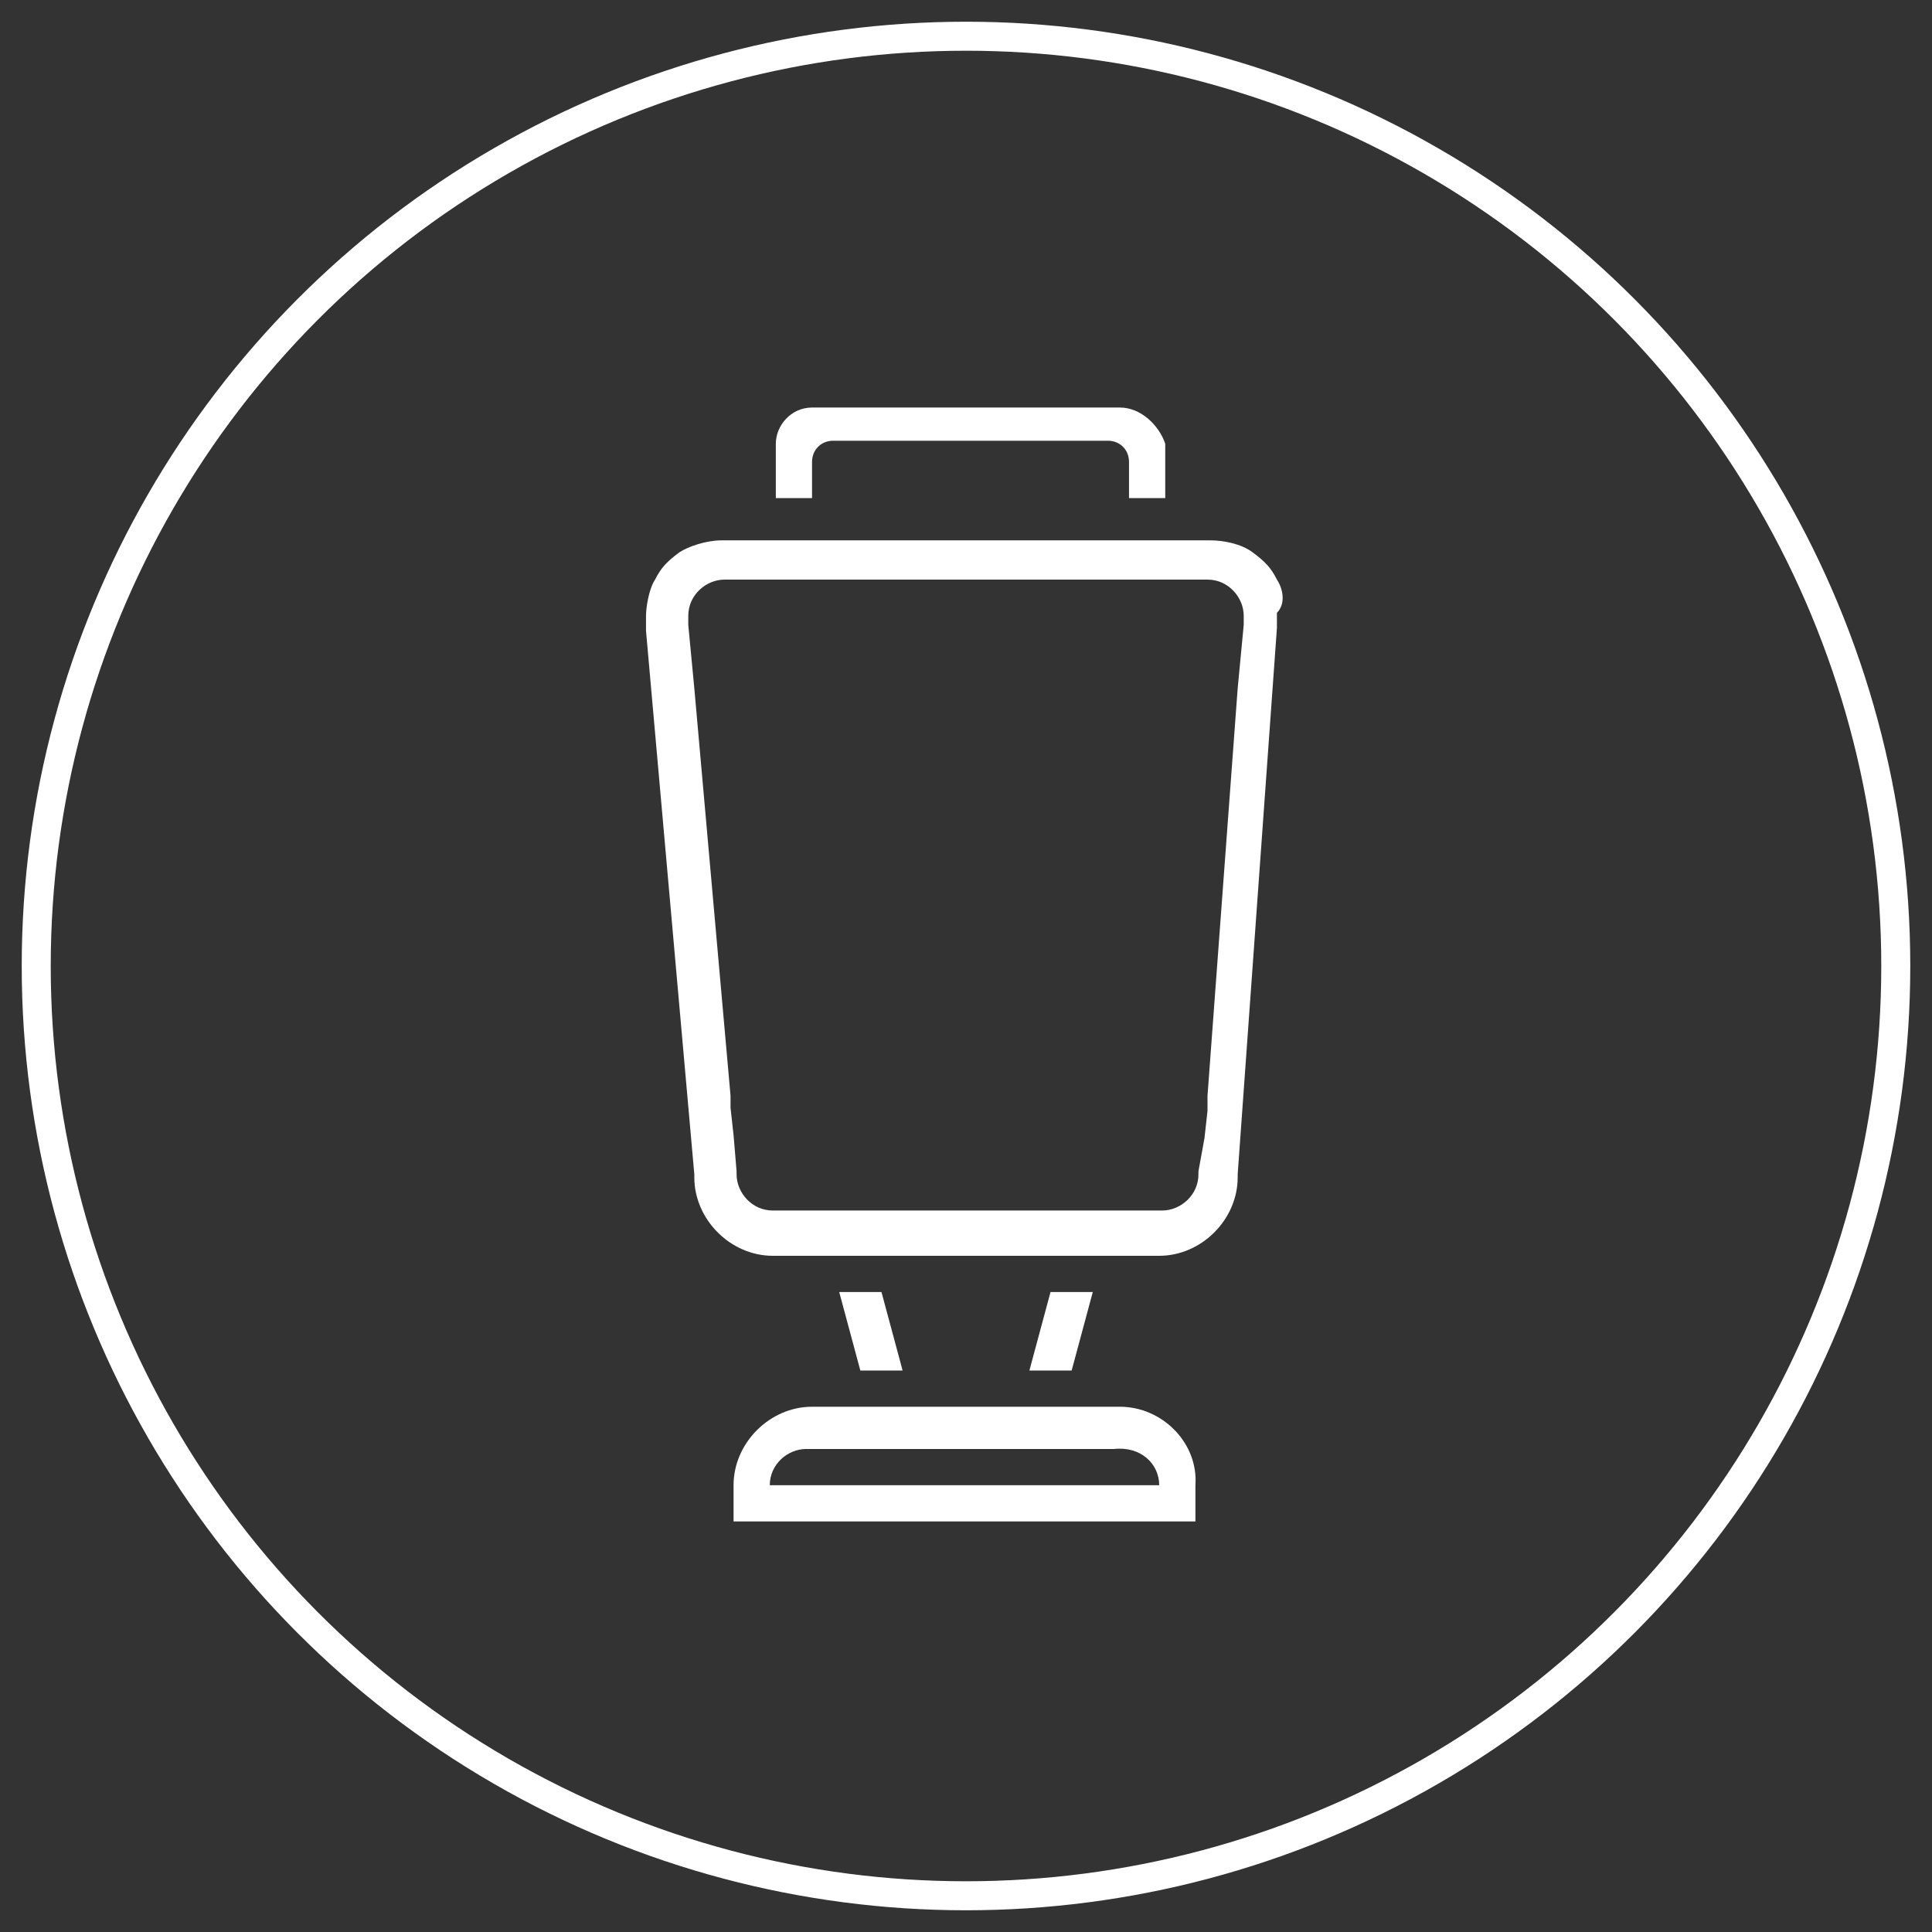 <?xml version="1.0" encoding="utf-8"?>
<!-- Generator: Adobe Illustrator 26.5.0, SVG Export Plug-In . SVG Version: 6.00 Build 0)  -->
<svg version="1.1" id="Laag_1" xmlns="http://www.w3.org/2000/svg" xmlns:xlink="http://www.w3.org/1999/xlink" x="0px" y="0px"
	 viewBox="0 0 64 64" style="enable-background:new 0 0 64 64;" xml:space="preserve">
<rect x="0" y="0" width="64" height="64" fill="#333333" stroke="none"/>
<style type="text/css">
	.st0{fill:none;stroke:#FFFFFF;stroke-width:0.961;stroke-miterlimit:10;}
	.st1{fill:#FFFFFF;}
</style>
<g>
	<circle class="st0" cx="32" cy="32" r="30.8"/>
	<g>
		<path class="st1" d="M37.1,46.6h-1.9h-0.8h-4.8h-0.8h-1.9c-1.4,0-2.6,1.2-2.6,2.6l0,0v1.2h1.2h12.8h1.3v-1.2l0,0
			C39.7,47.8,38.5,46.6,37.1,46.6z M38.4,49.2h-3.6h-5.8h-3.5l0,0c0-0.7,0.6-1.2,1.2-1.2h2.2h5.8h2.2C37.8,47.9,38.4,48.5,38.4,49.2
			L38.4,49.2z"/>
		<path class="st1" d="M42.3,19.2c-0.2-0.4-0.4-0.6-0.8-0.9s-1-0.4-1.4-0.4H23.9c-0.5,0-1.1,0.2-1.4,0.4c-0.4,0.3-0.6,0.5-0.8,0.9
			c-0.2,0.3-0.3,0.9-0.3,1.2v0.1l0,0c0,0.1,0,0.3,0,0.4l1.6,18V39c0,1.4,1.2,2.6,2.6,2.6h1.9h1.3h6.4h1.3h1.9c1.4,0,2.6-1.2,2.6-2.6
			v-0.1l1.3-18.1c0-0.1,0-0.2,0-0.4l0,0v-0.1C42.6,20,42.5,19.5,42.3,19.2z M40,36.3v0.5l-0.1,0.9l-0.2,1.1v0.1
			c0,0.7-0.6,1.2-1.2,1.2h-1.5h-0.7h-0.7h-7.1h-0.7h-0.7h-1.5c-0.7,0-1.2-0.6-1.2-1.2v-0.1l-0.1-1.2l-0.1-0.9v-0.4L23,22.8l-0.2-2.1
			l0,0v-0.3l0,0c0-0.7,0.6-1.2,1.2-1.2h2.2h11.5H40c0.7,0,1.2,0.6,1.2,1.2l0,0v0.3l0,0L41,22.8L40,36.3z"/>
		<polygon class="st1" points="29.2,42.8 27.8,42.8 28.5,45.4 29.9,45.4 		"/>
		<polygon class="st1" points="36.2,42.8 34.8,42.8 34.1,45.4 35.5,45.4 		"/>
		<path class="st1" d="M37.1,13.5H26.9c-0.7,0-1.2,0.6-1.2,1.2v1.8h1.2v-0.5v-0.7c0-0.4,0.3-0.7,0.7-0.7h0.7h7.7h0.7
			c0.4,0,0.7,0.3,0.7,0.7v0.7v0.5h1.2v-1.8C38.4,14.1,37.8,13.5,37.1,13.5z"/>
	</g>
</g>
</svg>
